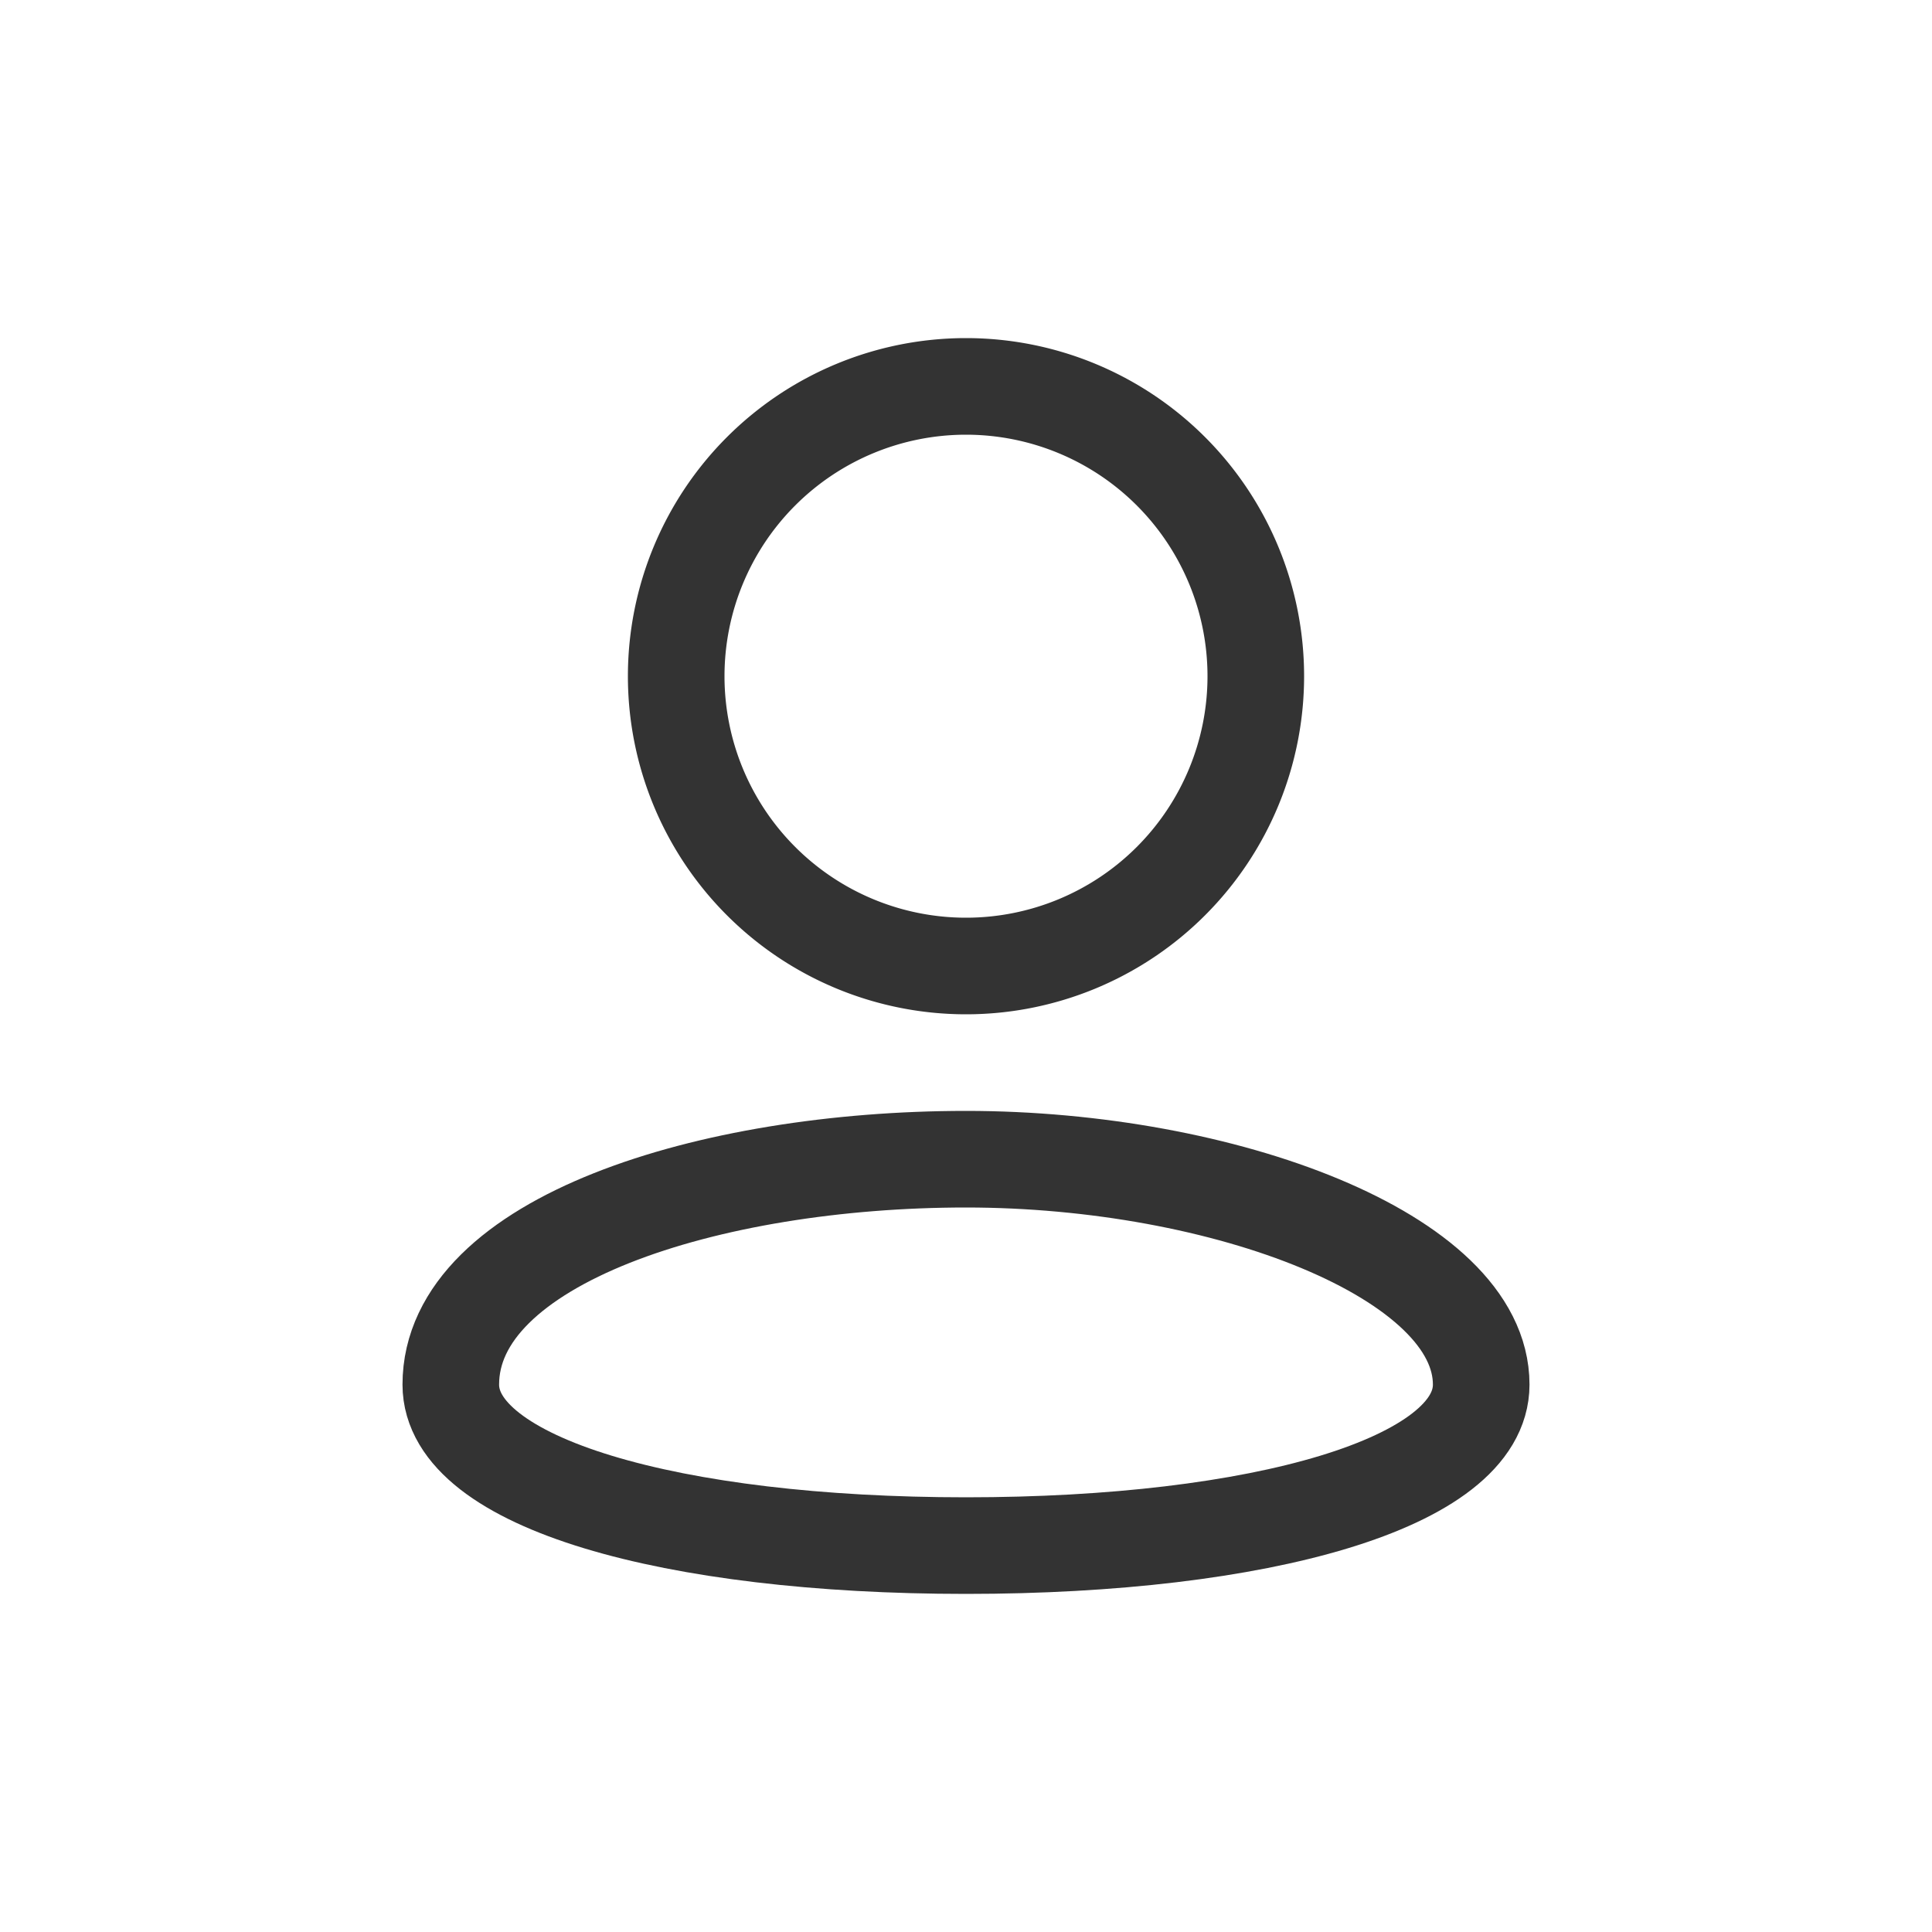<svg id="account" xmlns="http://www.w3.org/2000/svg" width="30" height="30" viewBox="0 0 30 30">
  <rect id="Rectangle" width="30" height="30" fill="none"/>
  <g id="profile" transform="translate(7 6)">
    <path id="Path" d="M16,3.5C16,5.029,12.571,6,8,6S0,5.029,0,3.5C0,1.269,4,0,8,0S16,1.5,16,3.5Z" transform="translate(0 12)" fill="none" stroke="#333" stroke-linecap="round" stroke-linejoin="round" stroke-miterlimit="10" stroke-width="1.5"/>
    <path id="Path-2" data-name="Path" d="M4.5,9A4.5,4.5,0,1,0,0,4.5,4.5,4.5,0,0,0,4.5,9Z" transform="translate(3.5)" fill="none" stroke="#333" stroke-linecap="round" stroke-linejoin="round" stroke-miterlimit="10" stroke-width="1.5"/>
  </g>
</svg>
